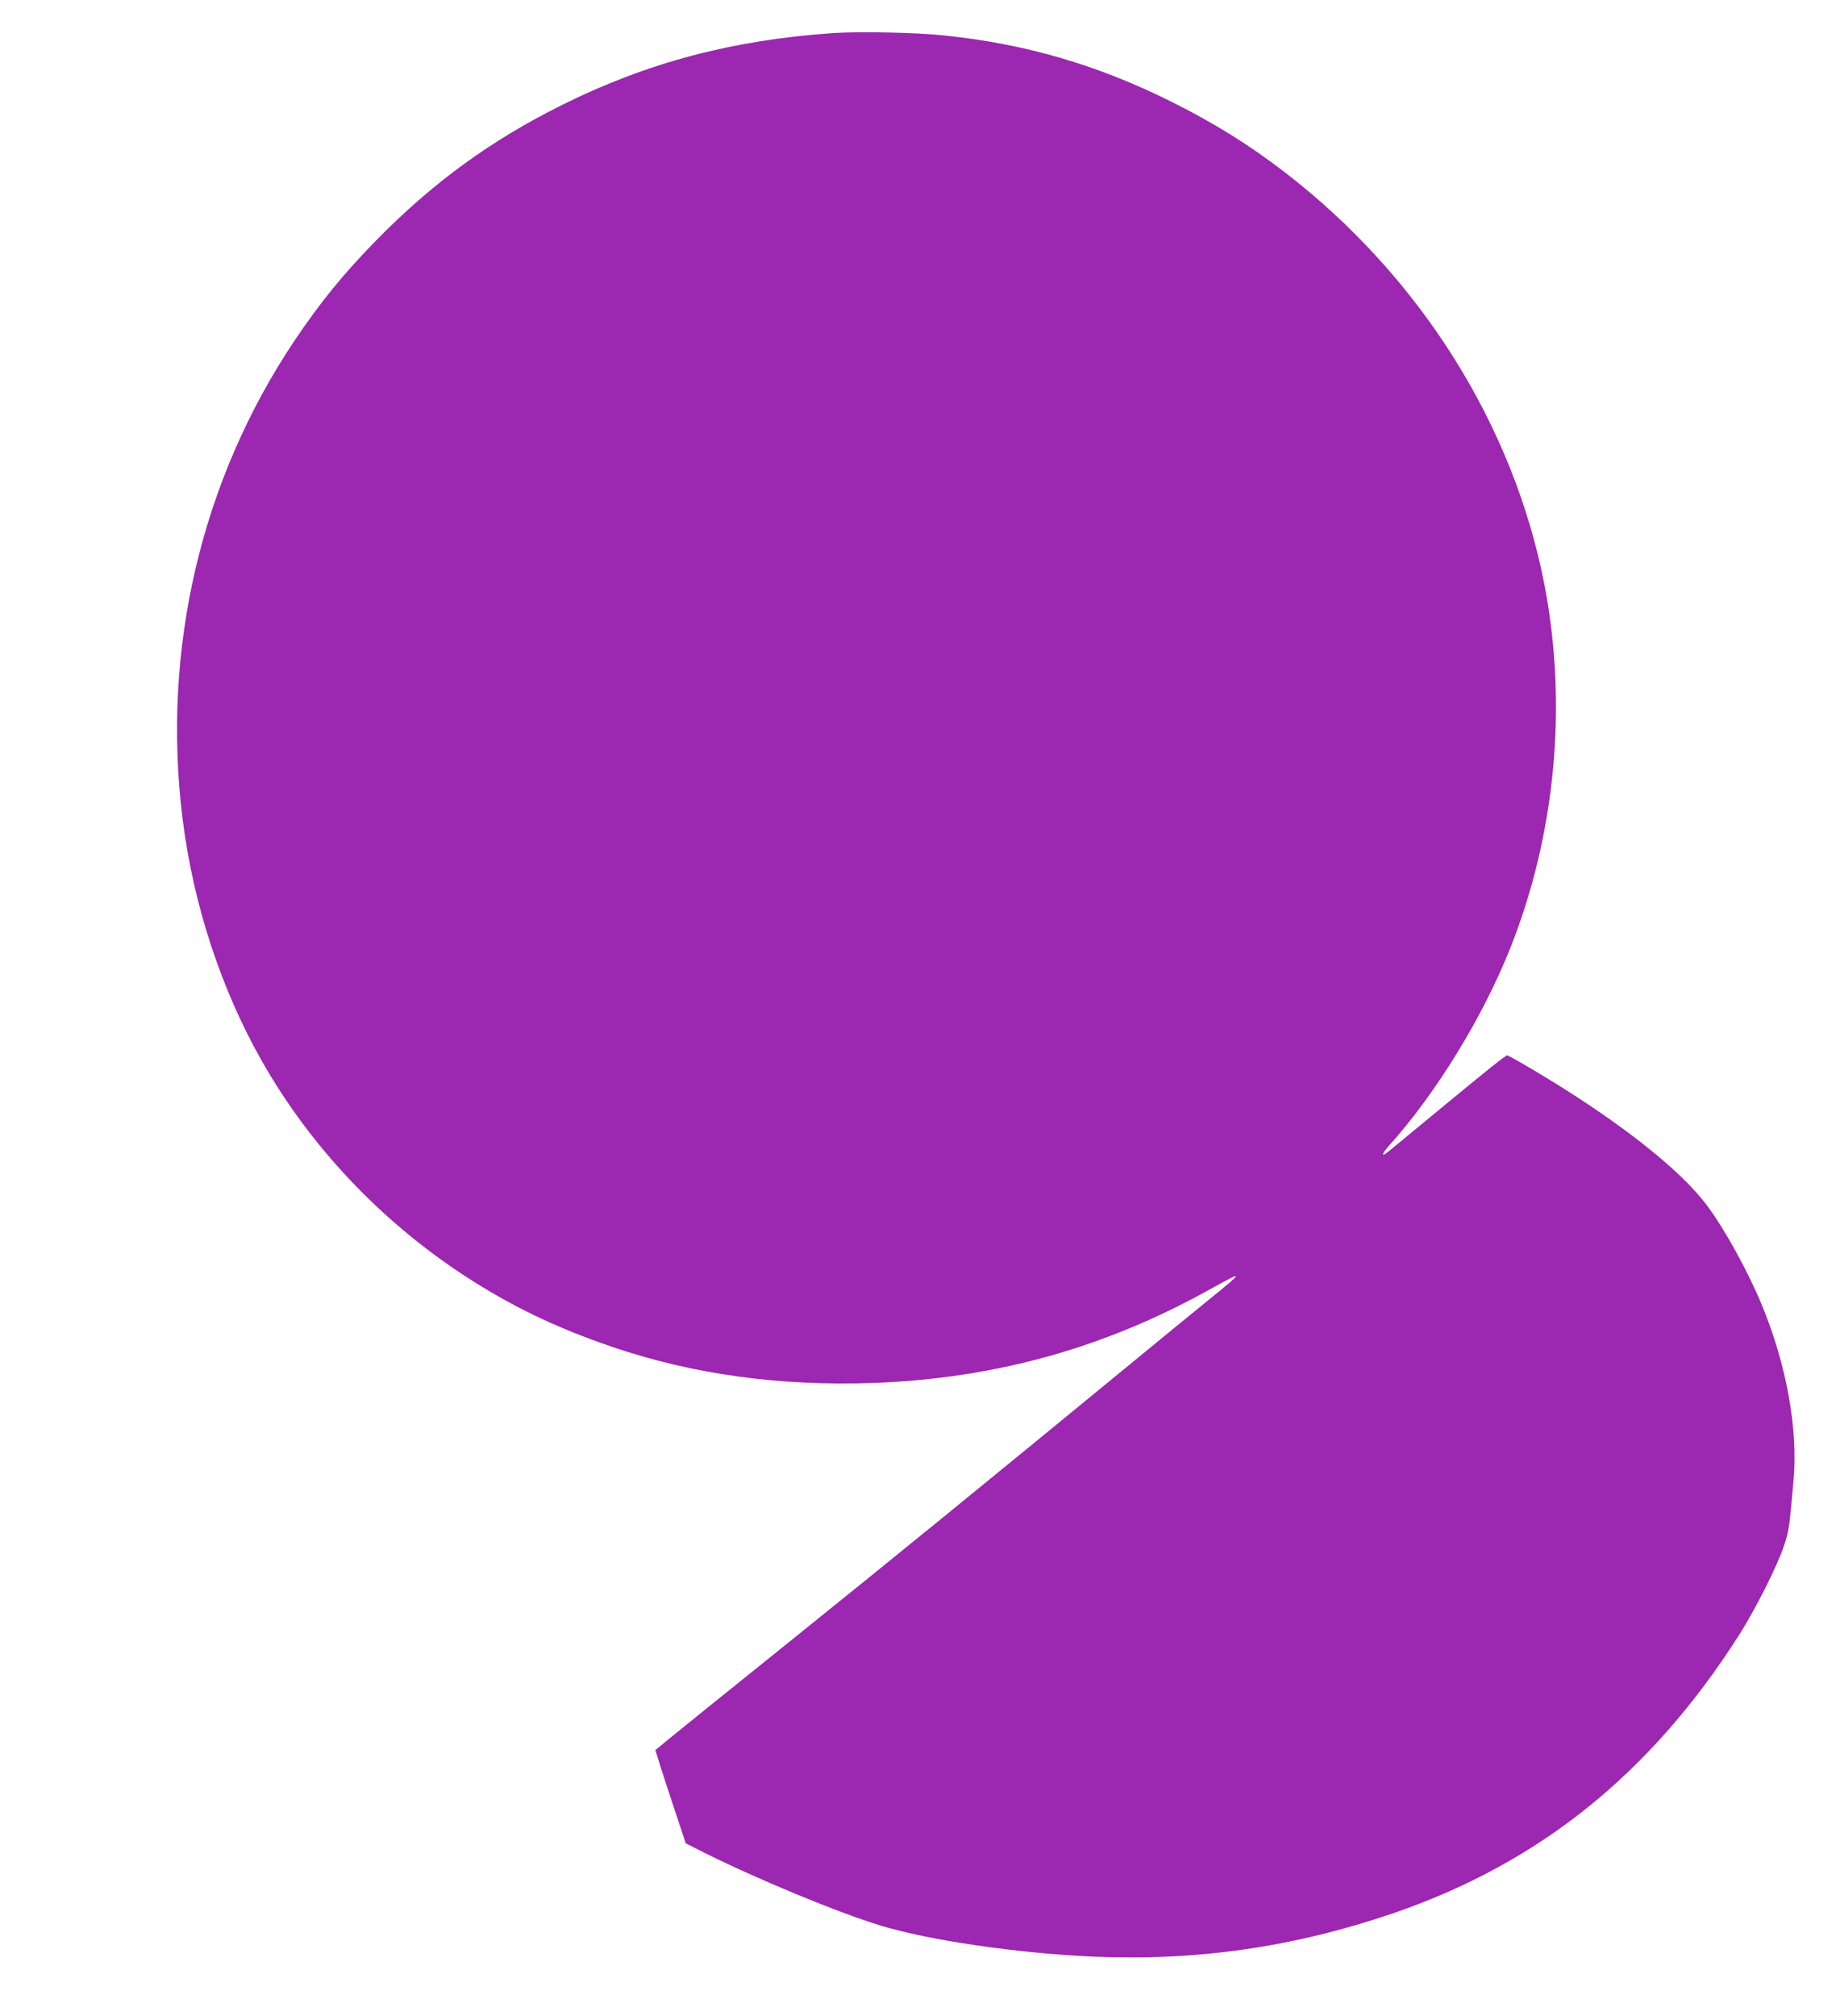<?xml version="1.0" standalone="no"?>
<!DOCTYPE svg PUBLIC "-//W3C//DTD SVG 20010904//EN"
 "http://www.w3.org/TR/2001/REC-SVG-20010904/DTD/svg10.dtd">
<svg version="1.0" xmlns="http://www.w3.org/2000/svg"
 width="1166pt" height="1280pt" viewBox="0 0 1166 1280"
 preserveAspectRatio="xMidYMid meet">
<g transform="translate(0,1280) scale(0.1,-0.1)"
fill="#9c27b0" stroke="none">
<path d="M5290 12590 c-639 -44 -1181 -188 -1720 -456 -454 -226 -821 -493
-1181 -860 -211 -216 -354 -392 -517 -634 -596 -889 -847 -1964 -712 -3042 68
-541 243 -1075 502 -1532 305 -538 749 -1010 1278 -1358 299 -196 582 -333
944 -457 515 -176 1069 -252 1670 -230 768 29 1464 223 2128 593 222 123 222
119 0 -61 -86 -70 -319 -260 -517 -423 -922 -757 -1439 -1179 -2180 -1775
-341 -274 -666 -536 -722 -582 l-101 -83 32 -103 c18 -56 61 -189 97 -296 l64
-193 107 -54 c339 -170 862 -387 1134 -469 307 -93 861 -174 1342 -196 663
-29 1280 60 1912 276 926 318 1632 885 2193 1763 105 165 245 442 287 570 31
92 34 115 61 421 28 323 -47 735 -205 1114 -87 209 -234 476 -345 624 -176
236 -580 551 -1112 866 -81 48 -151 87 -157 87 -12 0 -114 -82 -497 -398 -311
-257 -284 -236 -291 -229 -3 3 12 25 33 49 302 335 600 820 776 1263 285 719
362 1533 217 2295 -195 1016 -789 1963 -1650 2626 -226 174 -448 312 -720 448
-470 234 -924 367 -1444 421 -175 19 -540 26 -706 15z"/>
</g>
</svg>
